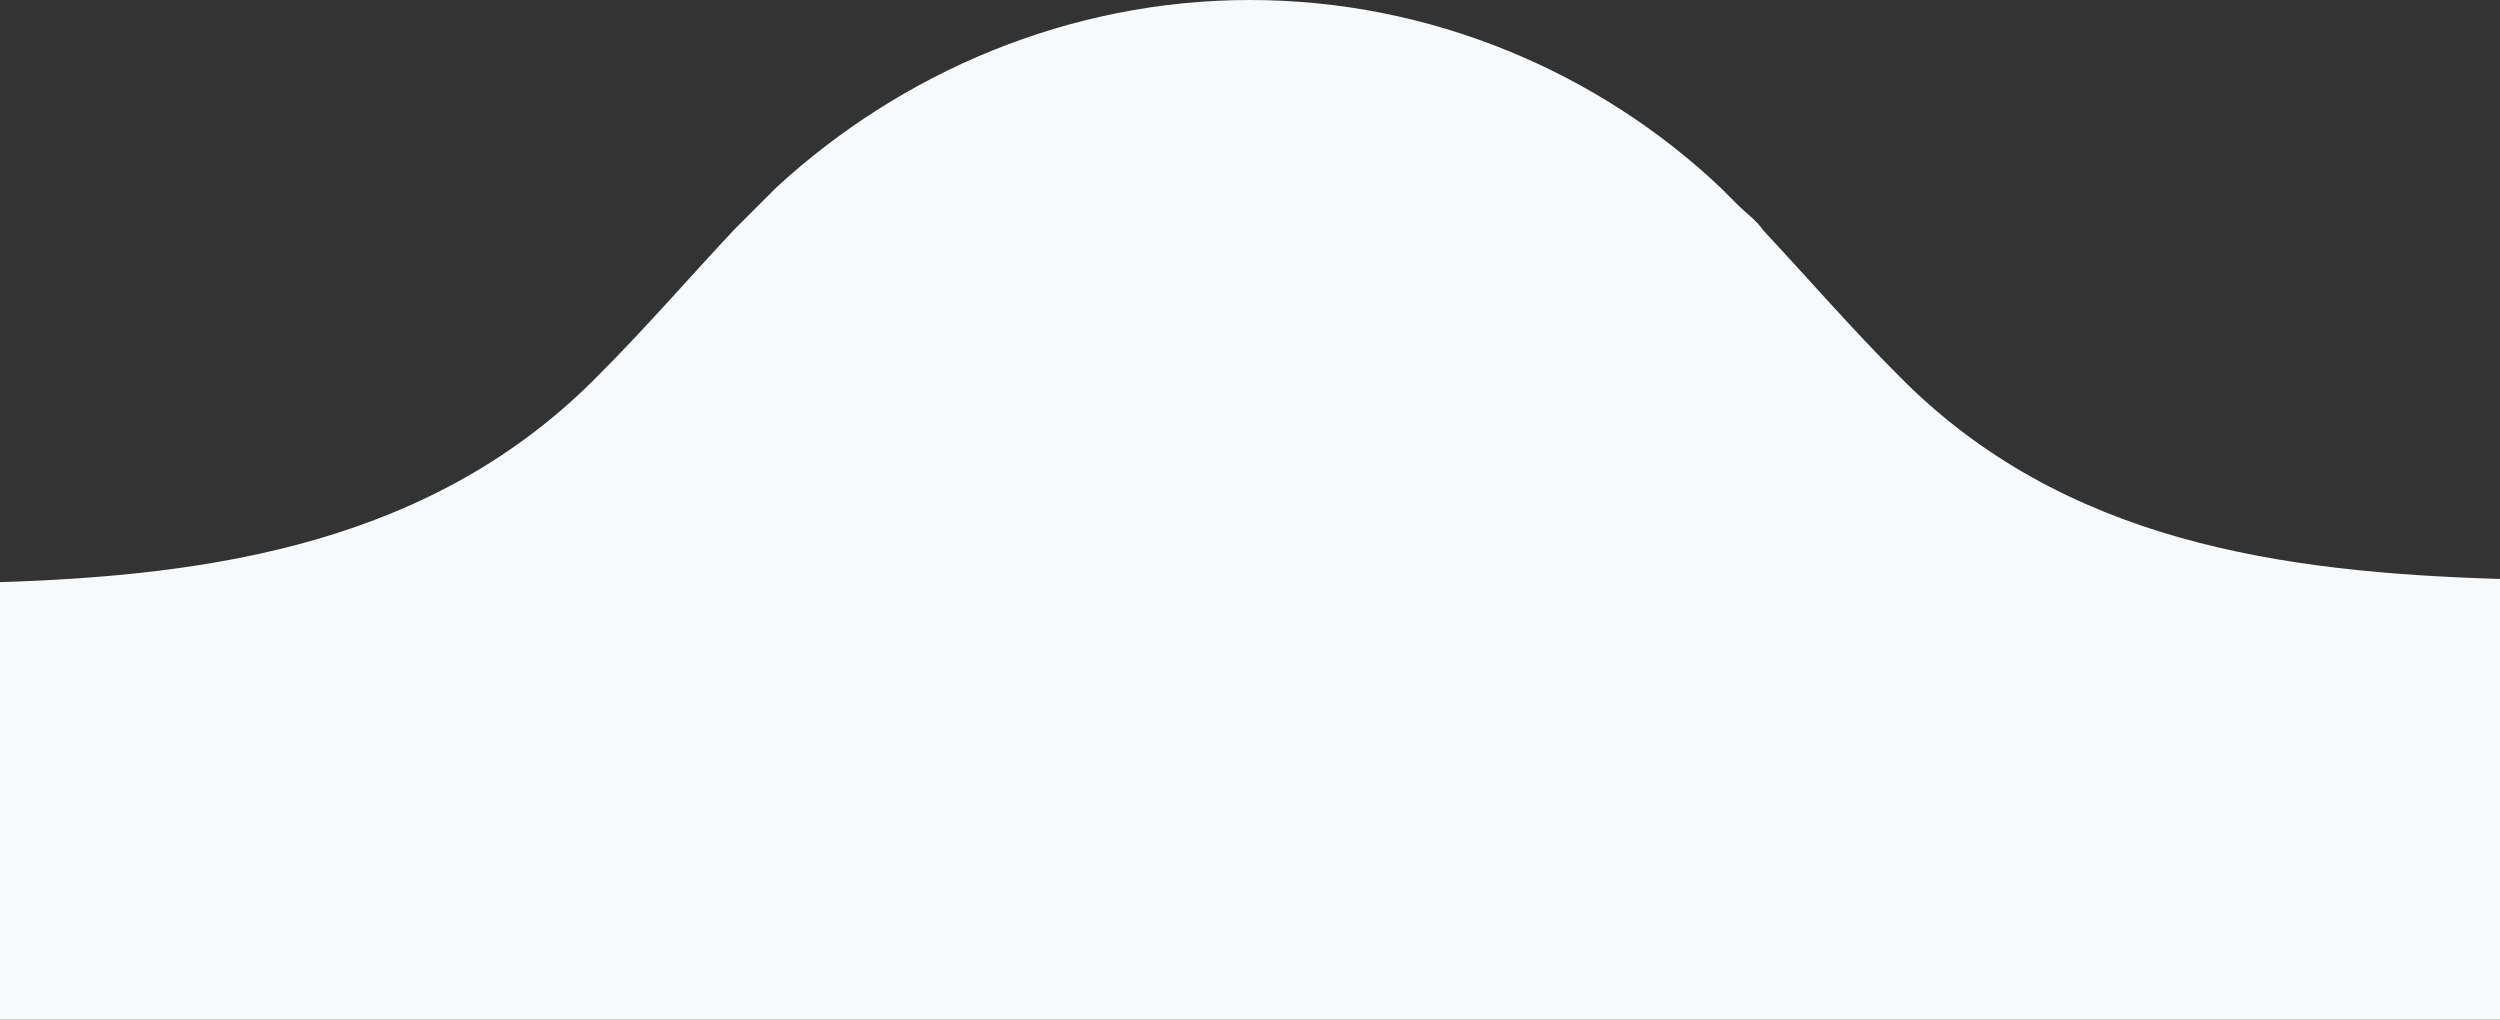 <?xml version="1.0" encoding="utf-8"?>
<!-- Generator: Adobe Illustrator 21.0.0, SVG Export Plug-In . SVG Version: 6.00 Build 0)  -->
<svg version="1.1" id="Layer_1" xmlns="http://www.w3.org/2000/svg" xmlns:xlink="http://www.w3.org/1999/xlink" x="0px" y="0px"
	 viewBox="0 0 76 31" style="enable-background:new 0 0 76 31;" xml:space="preserve">
<rect x="0" y="0" width="76" height="31" fill="#333333" stroke="none"/>
<style type="text/css">
	.st0{fill:#f8f9fa;}
</style>
<title>bg_source_badge_1</title>
<path class="st0" d="M57.7,11.4c-1.4-1.4-2.7-2.9-4.1-4.4c-0.2-0.3-0.5-0.5-0.8-0.8c-0.2-0.2-0.3-0.3-0.5-0.5l0,0
	C48.6,2.2,43.5,0,38,0S27.4,2.2,23.6,5.7l0,0c-0.2,0.2-0.3,0.3-0.5,0.5c-0.3,0.3-0.5,0.5-0.8,0.8c-1.4,1.5-2.7,3-4.1,4.4
	c-5,5.1-11.7,6.1-18.3,6.3V31h9.4h8.9h39.4h4.9H76V17.6C69.4,17.4,62.7,16.5,57.7,11.4z"/>
</svg>
